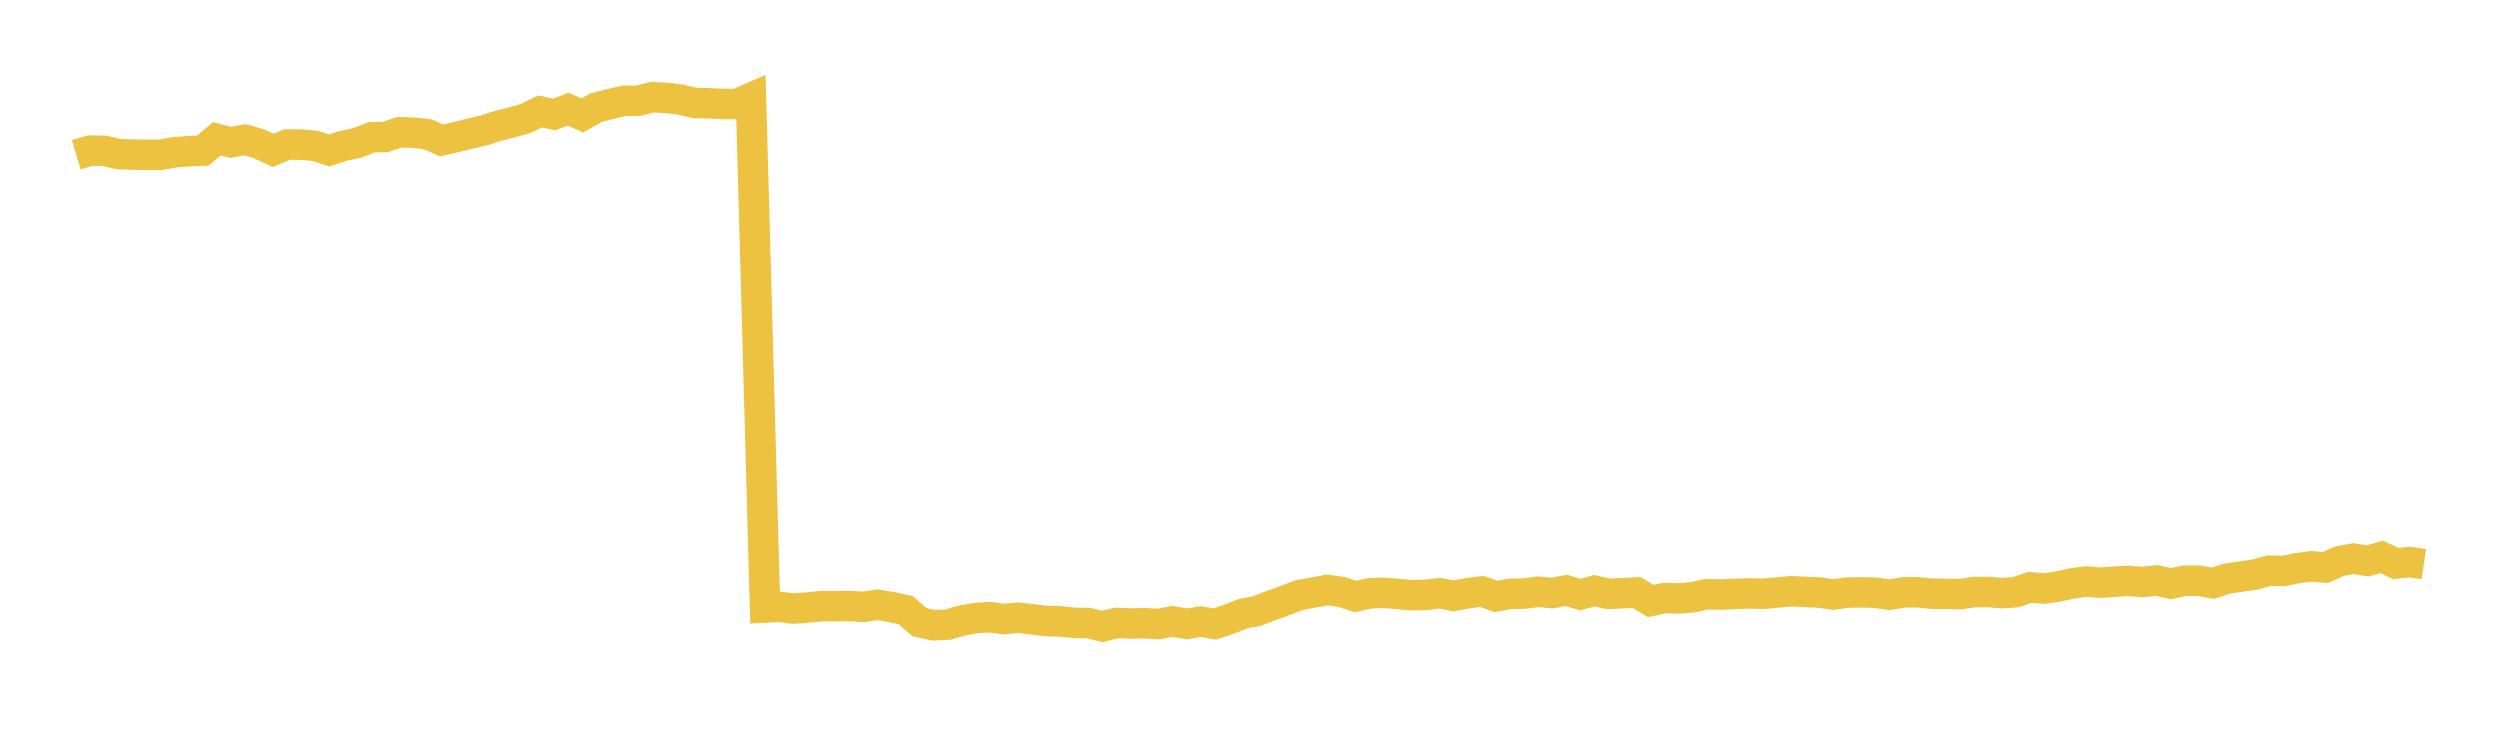 <svg width="164" height="48" xmlns="http://www.w3.org/2000/svg" xmlns:xlink="http://www.w3.org/1999/xlink"><path fill="none" stroke="rgb(237,194,64)" stroke-width="2" d="M5,10.15L5.922,9.878L6.844,9.893L7.766,10.106L8.689,10.143L9.611,10.155L10.533,10.155L11.455,9.99L12.377,9.921L13.299,9.88L14.222,9.11L15.144,9.339L16.066,9.162L16.988,9.427L17.91,9.865L18.832,9.482L19.754,9.487L20.677,9.572L21.599,9.87L22.521,9.57L23.443,9.375L24.365,9.01L25.287,8.982L26.21,8.672L27.132,8.705L28.054,8.808L28.976,9.215L29.898,8.996L30.82,8.77L31.743,8.556L32.665,8.255L33.587,8.03L34.509,7.761L35.431,7.309L36.353,7.51L37.275,7.162L38.198,7.576L39.12,7.054L40.042,6.825L40.964,6.611L41.886,6.608L42.808,6.371L43.731,6.426L44.653,6.541L45.575,6.758L46.497,6.777L47.419,6.821L48.341,6.826L49.263,6.421L50.186,39.854L51.108,39.806L52.03,39.922L52.952,39.856L53.874,39.767L54.796,39.766L55.719,39.754L56.641,39.813L57.563,39.672L58.485,39.826L59.407,40.023L60.329,40.819L61.251,41.018L62.174,40.973L63.096,40.705L64.018,40.545L64.94,40.483L65.862,40.614L66.784,40.521L67.707,40.625L68.629,40.738L69.551,40.765L70.473,40.857L71.395,40.87L72.317,41.095L73.24,40.861L74.162,40.904L75.084,40.884L76.006,40.936L76.928,40.761L77.85,40.928L78.772,40.775L79.695,40.937L80.617,40.623L81.539,40.257L82.461,40.083L83.383,39.727L84.305,39.391L85.228,39.042L86.15,38.872L87.072,38.7L87.994,38.83L88.916,39.129L89.838,38.926L90.76,38.888L91.683,38.96L92.605,39.045L93.527,39.023L94.449,38.917L95.371,39.087L96.293,38.915L97.216,38.799L98.138,39.127L99.06,38.958L99.982,38.94L100.904,38.818L101.826,38.908L102.749,38.731L103.671,39.004L104.593,38.751L105.515,38.959L106.437,38.916L107.359,38.865L108.281,39.421L109.204,39.232L110.126,39.259L111.048,39.174L111.97,38.985L112.892,39.003L113.814,38.959L114.737,38.927L115.659,38.955L116.581,38.871L117.503,38.786L118.425,38.83L119.347,38.871L120.269,39.001L121.192,38.872L122.114,38.859L123.036,38.881L123.958,39.016L124.88,38.858L125.802,38.854L126.725,38.945L127.647,38.956L128.569,38.978L129.491,38.839L130.413,38.829L131.335,38.914L132.257,38.842L133.18,38.526L134.102,38.611L135.024,38.474L135.946,38.268L136.868,38.146L137.79,38.224L138.713,38.159L139.635,38.101L140.557,38.18L141.479,38.075L142.401,38.287L143.323,38.095L144.246,38.095L145.168,38.264L146.09,37.955L147.012,37.827L147.934,37.69L148.856,37.433L149.778,37.461L150.701,37.273L151.623,37.153L152.545,37.229L153.467,36.814L154.389,36.643L155.311,36.796L156.234,36.531L157.156,36.969L158.078,36.871L159,37.01"></path></svg>